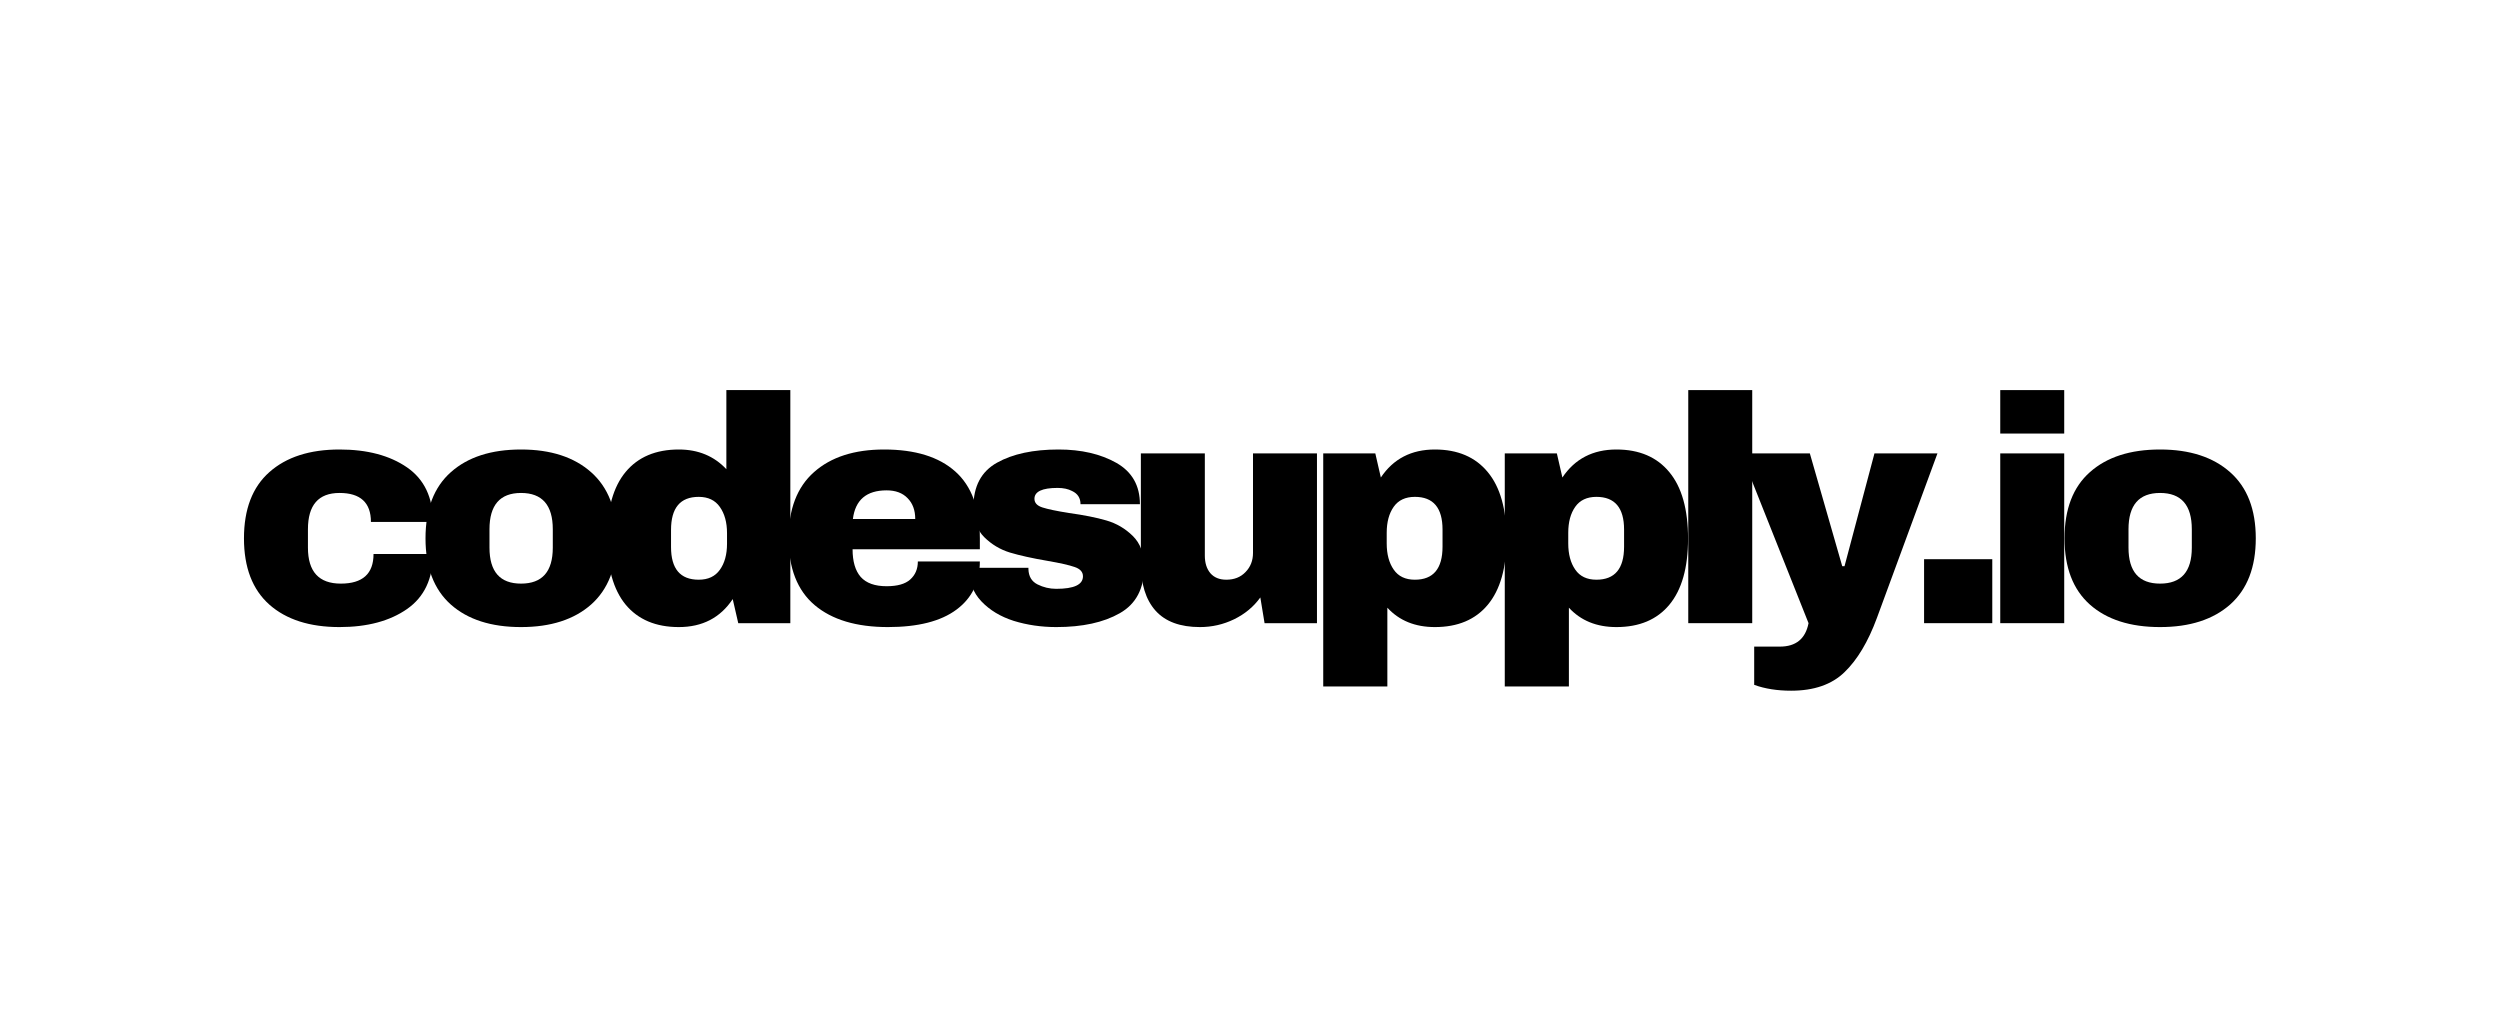 <svg xmlns="http://www.w3.org/2000/svg" xmlns:xlink="http://www.w3.org/1999/xlink" width="320" zoomAndPan="magnify" viewBox="0 0 240 99" height="132" preserveAspectRatio="xMidYMid meet" version="1.0"><defs><g/></defs><g fill="#000000" fill-opacity="1"><g transform="translate(22.312, 59.824)"><g><path d="M 10.281 -16.672 C 12.945 -16.672 15.109 -16.098 16.766 -14.953 C 18.422 -13.805 19.25 -12.062 19.25 -9.719 L 13.297 -9.719 C 13.297 -11.57 12.289 -12.5 10.281 -12.5 C 8.258 -12.5 7.25 -11.336 7.25 -9.016 L 7.25 -7.25 C 7.25 -4.945 8.301 -3.797 10.406 -3.797 C 12.5 -3.797 13.547 -4.742 13.547 -6.641 L 19.25 -6.641 C 19.25 -4.273 18.422 -2.516 16.766 -1.359 C 15.109 -0.203 12.945 0.375 10.281 0.375 C 7.414 0.375 5.172 -0.344 3.547 -1.781 C 1.922 -3.227 1.109 -5.348 1.109 -8.141 C 1.109 -10.941 1.922 -13.062 3.547 -14.5 C 5.172 -15.945 7.414 -16.672 10.281 -16.672 Z M 10.281 -16.672 "/></g></g></g><g fill="#000000" fill-opacity="1"><g transform="translate(39.74, 59.824)"><g><path d="M 10.281 -16.672 C 13.133 -16.672 15.379 -15.941 17.016 -14.484 C 18.648 -13.035 19.469 -10.922 19.469 -8.141 C 19.469 -5.367 18.648 -3.254 17.016 -1.797 C 15.379 -0.348 13.133 0.375 10.281 0.375 C 7.414 0.375 5.172 -0.344 3.547 -1.781 C 1.922 -3.227 1.109 -5.348 1.109 -8.141 C 1.109 -10.941 1.922 -13.062 3.547 -14.5 C 5.172 -15.945 7.414 -16.672 10.281 -16.672 Z M 10.281 -12.5 C 8.258 -12.5 7.25 -11.336 7.25 -9.016 L 7.25 -7.25 C 7.25 -4.945 8.258 -3.797 10.281 -3.797 C 12.312 -3.797 13.328 -4.945 13.328 -7.25 L 13.328 -9.016 C 13.328 -11.336 12.312 -12.5 10.281 -12.5 Z M 10.281 -12.5 "/></g></g></g><g fill="#000000" fill-opacity="1"><g transform="translate(57.169, 59.824)"><g><path d="M 13.703 0 L 13.172 -2.312 C 11.984 -0.52 10.258 0.375 8 0.375 C 5.789 0.375 4.086 -0.344 2.891 -1.781 C 1.703 -3.227 1.109 -5.359 1.109 -8.172 C 1.109 -10.973 1.703 -13.086 2.891 -14.516 C 4.086 -15.953 5.789 -16.672 8 -16.672 C 9.863 -16.672 11.383 -16.039 12.562 -14.781 L 12.562 -22.375 L 18.703 -22.375 L 18.703 0 Z M 9.906 -12.125 C 8.133 -12.125 7.25 -11.066 7.25 -8.953 L 7.25 -7.312 C 7.25 -5.219 8.133 -4.172 9.906 -4.172 C 10.812 -4.172 11.488 -4.488 11.938 -5.125 C 12.395 -5.758 12.625 -6.594 12.625 -7.625 L 12.625 -8.641 C 12.625 -9.672 12.395 -10.508 11.938 -11.156 C 11.488 -11.801 10.812 -12.125 9.906 -12.125 Z M 9.906 -12.125 "/></g></g></g><g fill="#000000" fill-opacity="1"><g transform="translate(74.597, 59.824)"><g><path d="M 10.281 -16.672 C 13.258 -16.672 15.535 -15.969 17.109 -14.562 C 18.68 -13.164 19.469 -11.023 19.469 -8.141 L 19.469 -7.094 L 7.25 -7.094 C 7.25 -5.926 7.508 -5.039 8.031 -4.438 C 8.562 -3.844 9.391 -3.547 10.516 -3.547 C 11.547 -3.547 12.301 -3.758 12.781 -4.188 C 13.27 -4.625 13.516 -5.203 13.516 -5.922 L 19.469 -5.922 C 19.469 -3.953 18.719 -2.41 17.219 -1.297 C 15.719 -0.18 13.523 0.375 10.641 0.375 C 7.617 0.375 5.273 -0.328 3.609 -1.734 C 1.941 -3.148 1.109 -5.285 1.109 -8.141 C 1.109 -10.941 1.922 -13.062 3.547 -14.5 C 5.172 -15.945 7.414 -16.672 10.281 -16.672 Z M 10.516 -12.75 C 8.586 -12.75 7.508 -11.832 7.281 -10 L 13.266 -10 C 13.266 -10.844 13.02 -11.508 12.531 -12 C 12.051 -12.5 11.379 -12.75 10.516 -12.75 Z M 10.516 -12.75 "/></g></g></g><g fill="#000000" fill-opacity="1"><g transform="translate(92.026, 59.824)"><g><path d="M 9.594 -16.672 C 11.781 -16.672 13.629 -16.242 15.141 -15.391 C 16.648 -14.535 17.406 -13.211 17.406 -11.422 L 11.703 -11.422 C 11.703 -12.016 11.43 -12.438 10.891 -12.688 C 10.523 -12.883 10.062 -12.984 9.5 -12.984 C 8.02 -12.984 7.281 -12.633 7.281 -11.938 C 7.281 -11.551 7.535 -11.273 8.047 -11.109 C 8.566 -10.941 9.41 -10.766 10.578 -10.578 C 12.023 -10.379 13.227 -10.141 14.188 -9.859 C 15.156 -9.578 16 -9.082 16.719 -8.375 C 17.445 -7.664 17.812 -6.676 17.812 -5.406 C 17.812 -3.32 17.031 -1.836 15.469 -0.953 C 13.914 -0.066 11.883 0.375 9.375 0.375 C 7.938 0.375 6.578 0.176 5.297 -0.219 C 4.023 -0.625 2.988 -1.25 2.188 -2.094 C 1.383 -2.938 0.984 -4.008 0.984 -5.312 L 6.703 -5.312 L 6.703 -5.188 C 6.723 -4.488 7.016 -4 7.578 -3.719 C 8.141 -3.438 8.738 -3.297 9.375 -3.297 C 11.082 -3.297 11.938 -3.695 11.938 -4.5 C 11.938 -4.914 11.672 -5.211 11.141 -5.391 C 10.609 -5.578 9.734 -5.773 8.516 -5.984 C 7.055 -6.234 5.859 -6.5 4.922 -6.781 C 3.984 -7.07 3.164 -7.562 2.469 -8.25 C 1.77 -8.938 1.422 -9.898 1.422 -11.141 C 1.422 -13.141 2.176 -14.562 3.688 -15.406 C 5.195 -16.25 7.164 -16.672 9.594 -16.672 Z M 9.594 -16.672 "/></g></g></g><g fill="#000000" fill-opacity="1"><g transform="translate(107.726, 59.824)"><g><path d="M 13.672 0 L 13.266 -2.469 C 12.629 -1.582 11.789 -0.883 10.75 -0.375 C 9.719 0.125 8.625 0.375 7.469 0.375 C 5.57 0.375 4.148 -0.148 3.203 -1.203 C 2.266 -2.254 1.797 -3.766 1.797 -5.734 L 1.797 -16.297 L 7.938 -16.297 L 7.938 -6.484 C 7.938 -5.785 8.113 -5.223 8.469 -4.797 C 8.832 -4.379 9.344 -4.172 10 -4.172 C 10.758 -4.172 11.375 -4.414 11.844 -4.906 C 12.32 -5.395 12.562 -6.004 12.562 -6.734 L 12.562 -16.297 L 18.703 -16.297 L 18.703 0 Z M 13.672 0 "/></g></g></g><g fill="#000000" fill-opacity="1"><g transform="translate(125.155, 59.824)"><g><path d="M 12.594 -16.672 C 14.789 -16.672 16.484 -15.945 17.672 -14.5 C 18.867 -13.062 19.469 -10.93 19.469 -8.109 C 19.469 -5.316 18.867 -3.203 17.672 -1.766 C 16.484 -0.336 14.789 0.375 12.594 0.375 C 10.695 0.375 9.176 -0.242 8.031 -1.484 L 8.031 6.078 L 1.875 6.078 L 1.875 -16.297 L 6.875 -16.297 L 7.406 -13.984 C 8.602 -15.773 10.332 -16.672 12.594 -16.672 Z M 10.672 -12.125 C 9.766 -12.125 9.086 -11.805 8.641 -11.172 C 8.191 -10.535 7.969 -9.703 7.969 -8.672 L 7.969 -7.656 C 7.969 -6.625 8.191 -5.785 8.641 -5.141 C 9.086 -4.492 9.766 -4.172 10.672 -4.172 C 12.441 -4.172 13.328 -5.227 13.328 -7.344 L 13.328 -8.984 C 13.328 -11.078 12.441 -12.125 10.672 -12.125 Z M 10.672 -12.125 "/></g></g></g><g fill="#000000" fill-opacity="1"><g transform="translate(142.583, 59.824)"><g><path d="M 12.594 -16.672 C 14.789 -16.672 16.484 -15.945 17.672 -14.5 C 18.867 -13.062 19.469 -10.93 19.469 -8.109 C 19.469 -5.316 18.867 -3.203 17.672 -1.766 C 16.484 -0.336 14.789 0.375 12.594 0.375 C 10.695 0.375 9.176 -0.242 8.031 -1.484 L 8.031 6.078 L 1.875 6.078 L 1.875 -16.297 L 6.875 -16.297 L 7.406 -13.984 C 8.602 -15.773 10.332 -16.672 12.594 -16.672 Z M 10.672 -12.125 C 9.766 -12.125 9.086 -11.805 8.641 -11.172 C 8.191 -10.535 7.969 -9.703 7.969 -8.672 L 7.969 -7.656 C 7.969 -6.625 8.191 -5.785 8.641 -5.141 C 9.086 -4.492 9.766 -4.172 10.672 -4.172 C 12.441 -4.172 13.328 -5.227 13.328 -7.344 L 13.328 -8.984 C 13.328 -11.078 12.441 -12.125 10.672 -12.125 Z M 10.672 -12.125 "/></g></g></g><g fill="#000000" fill-opacity="1"><g transform="translate(160.011, 59.824)"><g><path d="M 2.062 0 L 2.062 -22.375 L 8.203 -22.375 L 8.203 0 Z M 2.062 0 "/></g></g></g><g fill="#000000" fill-opacity="1"><g transform="translate(167.136, 59.824)"><g><path d="M 13.047 -0.5 C 12.203 1.789 11.164 3.523 9.938 4.703 C 8.719 5.891 7.008 6.484 4.812 6.484 C 3.477 6.484 2.297 6.297 1.266 5.922 L 1.266 2.25 L 3.734 2.25 C 5.273 2.25 6.191 1.5 6.484 0 L 0 -16.297 L 6.609 -16.297 L 9.719 -5.469 L 9.938 -5.469 L 12.812 -16.297 L 18.859 -16.297 Z M 13.047 -0.5 "/></g></g></g><g fill="#000000" fill-opacity="1"><g transform="translate(182.837, 59.824)"><g><path d="M 1.875 0 L 1.875 -6.141 L 8.422 -6.141 L 8.422 0 Z M 1.875 0 "/></g></g></g><g fill="#000000" fill-opacity="1"><g transform="translate(189.962, 59.824)"><g><path d="M 2.062 -18.203 L 2.062 -22.375 L 8.203 -22.375 L 8.203 -18.203 Z M 2.062 0 L 2.062 -16.297 L 8.203 -16.297 L 8.203 0 Z M 2.062 0 "/></g></g></g><g fill="#000000" fill-opacity="1"><g transform="translate(197.086, 59.824)"><g><path d="M 10.281 -16.672 C 13.133 -16.672 15.379 -15.941 17.016 -14.484 C 18.648 -13.035 19.469 -10.922 19.469 -8.141 C 19.469 -5.367 18.648 -3.254 17.016 -1.797 C 15.379 -0.348 13.133 0.375 10.281 0.375 C 7.414 0.375 5.172 -0.344 3.547 -1.781 C 1.922 -3.227 1.109 -5.348 1.109 -8.141 C 1.109 -10.941 1.922 -13.062 3.547 -14.5 C 5.172 -15.945 7.414 -16.672 10.281 -16.672 Z M 10.281 -12.5 C 8.258 -12.5 7.25 -11.336 7.25 -9.016 L 7.25 -7.25 C 7.25 -4.945 8.258 -3.797 10.281 -3.797 C 12.312 -3.797 13.328 -4.945 13.328 -7.25 L 13.328 -9.016 C 13.328 -11.336 12.312 -12.5 10.281 -12.5 Z M 10.281 -12.5 "/></g></g></g></svg>